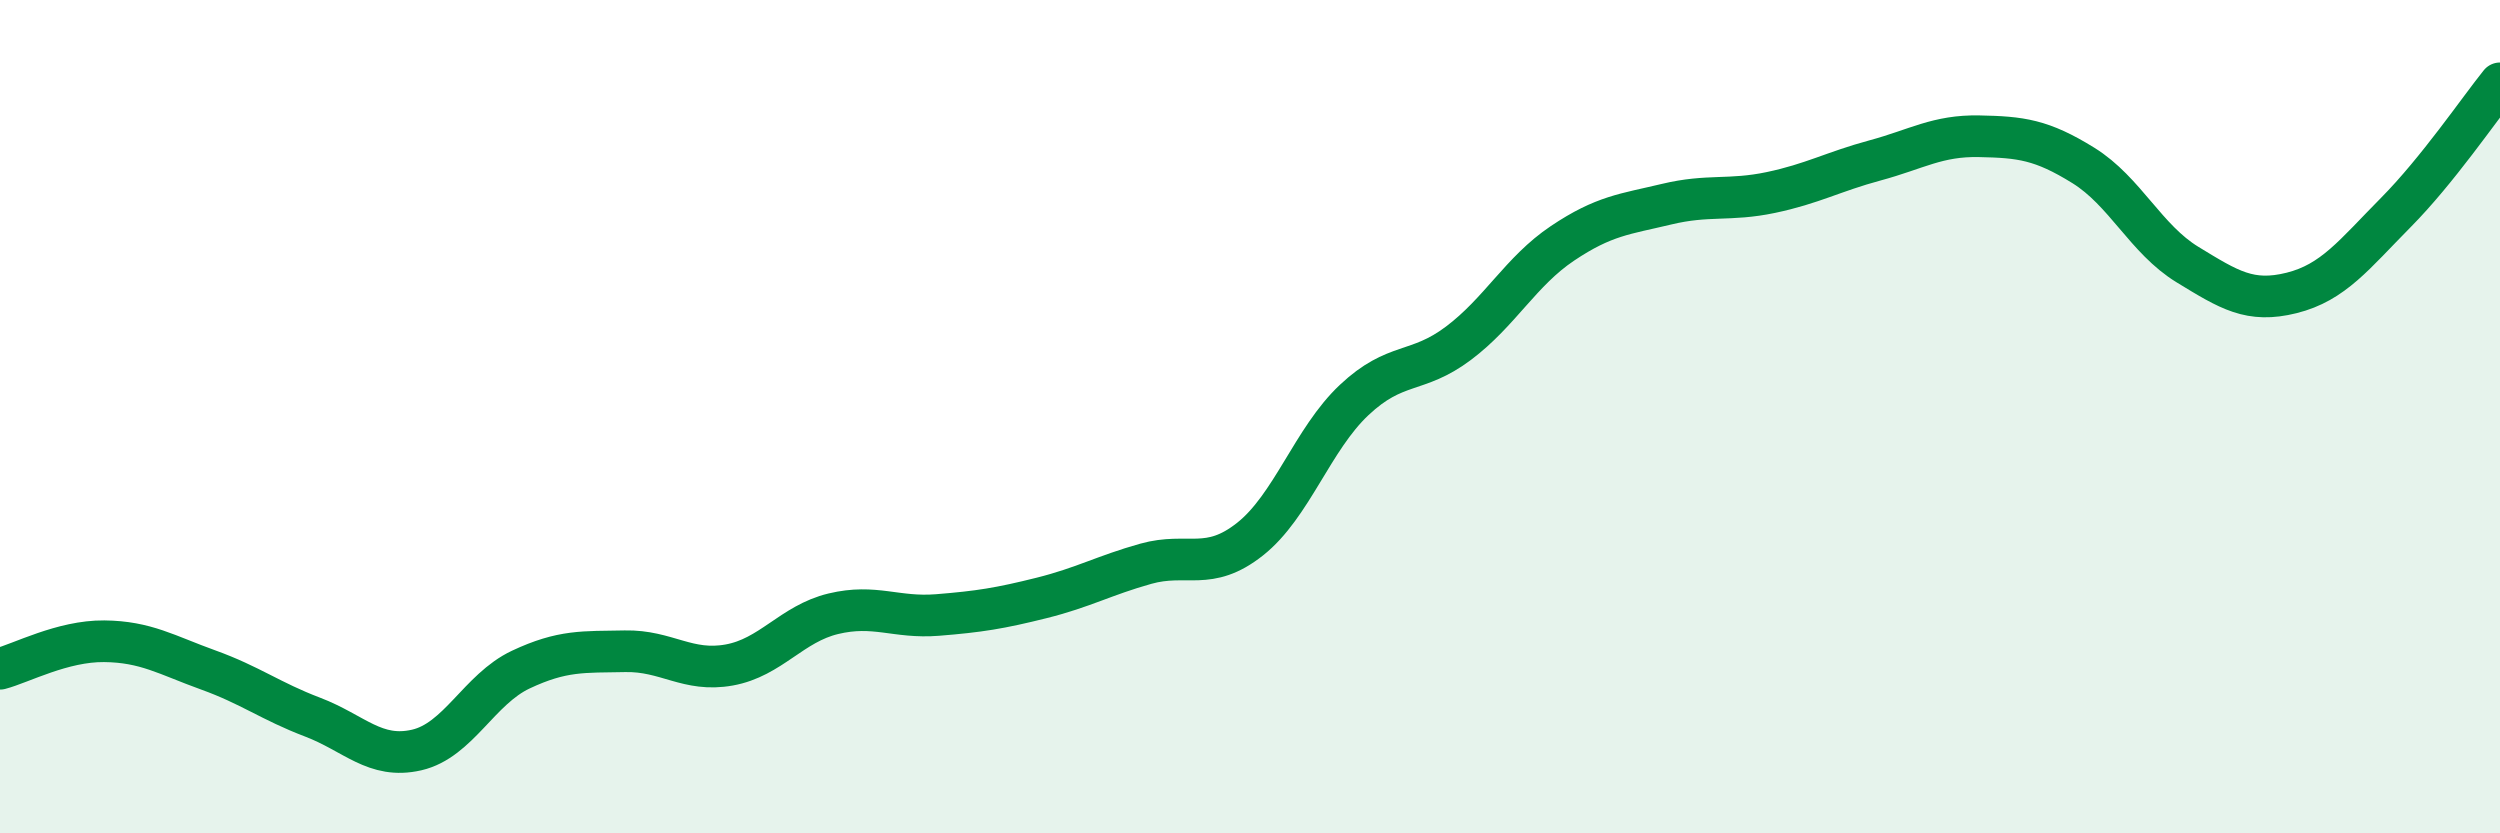 
    <svg width="60" height="20" viewBox="0 0 60 20" xmlns="http://www.w3.org/2000/svg">
      <path
        d="M 0,16.05 C 0.5,15.92 1.5,15.38 2.5,15.39 C 3.5,15.4 4,15.72 5,16.08 C 6,16.44 6.5,16.83 7.5,17.21 C 8.5,17.59 9,18.23 10,18 C 11,17.77 11.5,16.54 12.5,16.07 C 13.5,15.6 14,15.65 15,15.63 C 16,15.61 16.5,16.14 17.5,15.96 C 18.5,15.78 19,14.97 20,14.73 C 21,14.49 21.5,14.84 22.5,14.76 C 23.5,14.68 24,14.6 25,14.35 C 26,14.1 26.5,13.81 27.5,13.53 C 28.5,13.25 29,13.73 30,12.94 C 31,12.15 31.5,10.54 32.5,9.6 C 33.5,8.66 34,8.99 35,8.24 C 36,7.49 36.5,6.51 37.5,5.84 C 38.5,5.17 39,5.14 40,4.9 C 41,4.66 41.5,4.83 42.5,4.62 C 43.5,4.41 44,4.12 45,3.85 C 46,3.58 46.5,3.25 47.5,3.27 C 48.5,3.29 49,3.35 50,3.97 C 51,4.59 51.5,5.74 52.5,6.35 C 53.5,6.96 54,7.28 55,7.03 C 56,6.78 56.5,6.11 57.5,5.1 C 58.5,4.09 59.5,2.62 60,2L60 20L0 20Z"
        fill="#008740"
        opacity="0.1"
        stroke-linecap="round"
        stroke-linejoin="round"
      />
      <path
        d="M 0,16.05 C 0.5,15.92 1.5,15.38 2.5,15.39 C 3.5,15.4 4,15.72 5,16.08 C 6,16.44 6.5,16.83 7.5,17.21 C 8.5,17.59 9,18.23 10,18 C 11,17.77 11.5,16.54 12.5,16.07 C 13.5,15.6 14,15.65 15,15.63 C 16,15.61 16.5,16.14 17.5,15.96 C 18.5,15.78 19,14.97 20,14.73 C 21,14.49 21.5,14.84 22.5,14.76 C 23.5,14.68 24,14.6 25,14.35 C 26,14.1 26.5,13.81 27.5,13.53 C 28.5,13.25 29,13.73 30,12.94 C 31,12.15 31.5,10.54 32.5,9.6 C 33.5,8.66 34,8.99 35,8.24 C 36,7.49 36.5,6.51 37.5,5.84 C 38.5,5.17 39,5.14 40,4.9 C 41,4.66 41.5,4.83 42.5,4.62 C 43.5,4.41 44,4.12 45,3.85 C 46,3.58 46.5,3.25 47.5,3.27 C 48.5,3.29 49,3.35 50,3.97 C 51,4.59 51.5,5.74 52.5,6.35 C 53.5,6.96 54,7.28 55,7.03 C 56,6.78 56.5,6.11 57.5,5.1 C 58.5,4.09 59.5,2.62 60,2"
        stroke="#008740"
        stroke-width="1"
        fill="none"
        stroke-linecap="round"
        stroke-linejoin="round"
      />
    </svg>
  